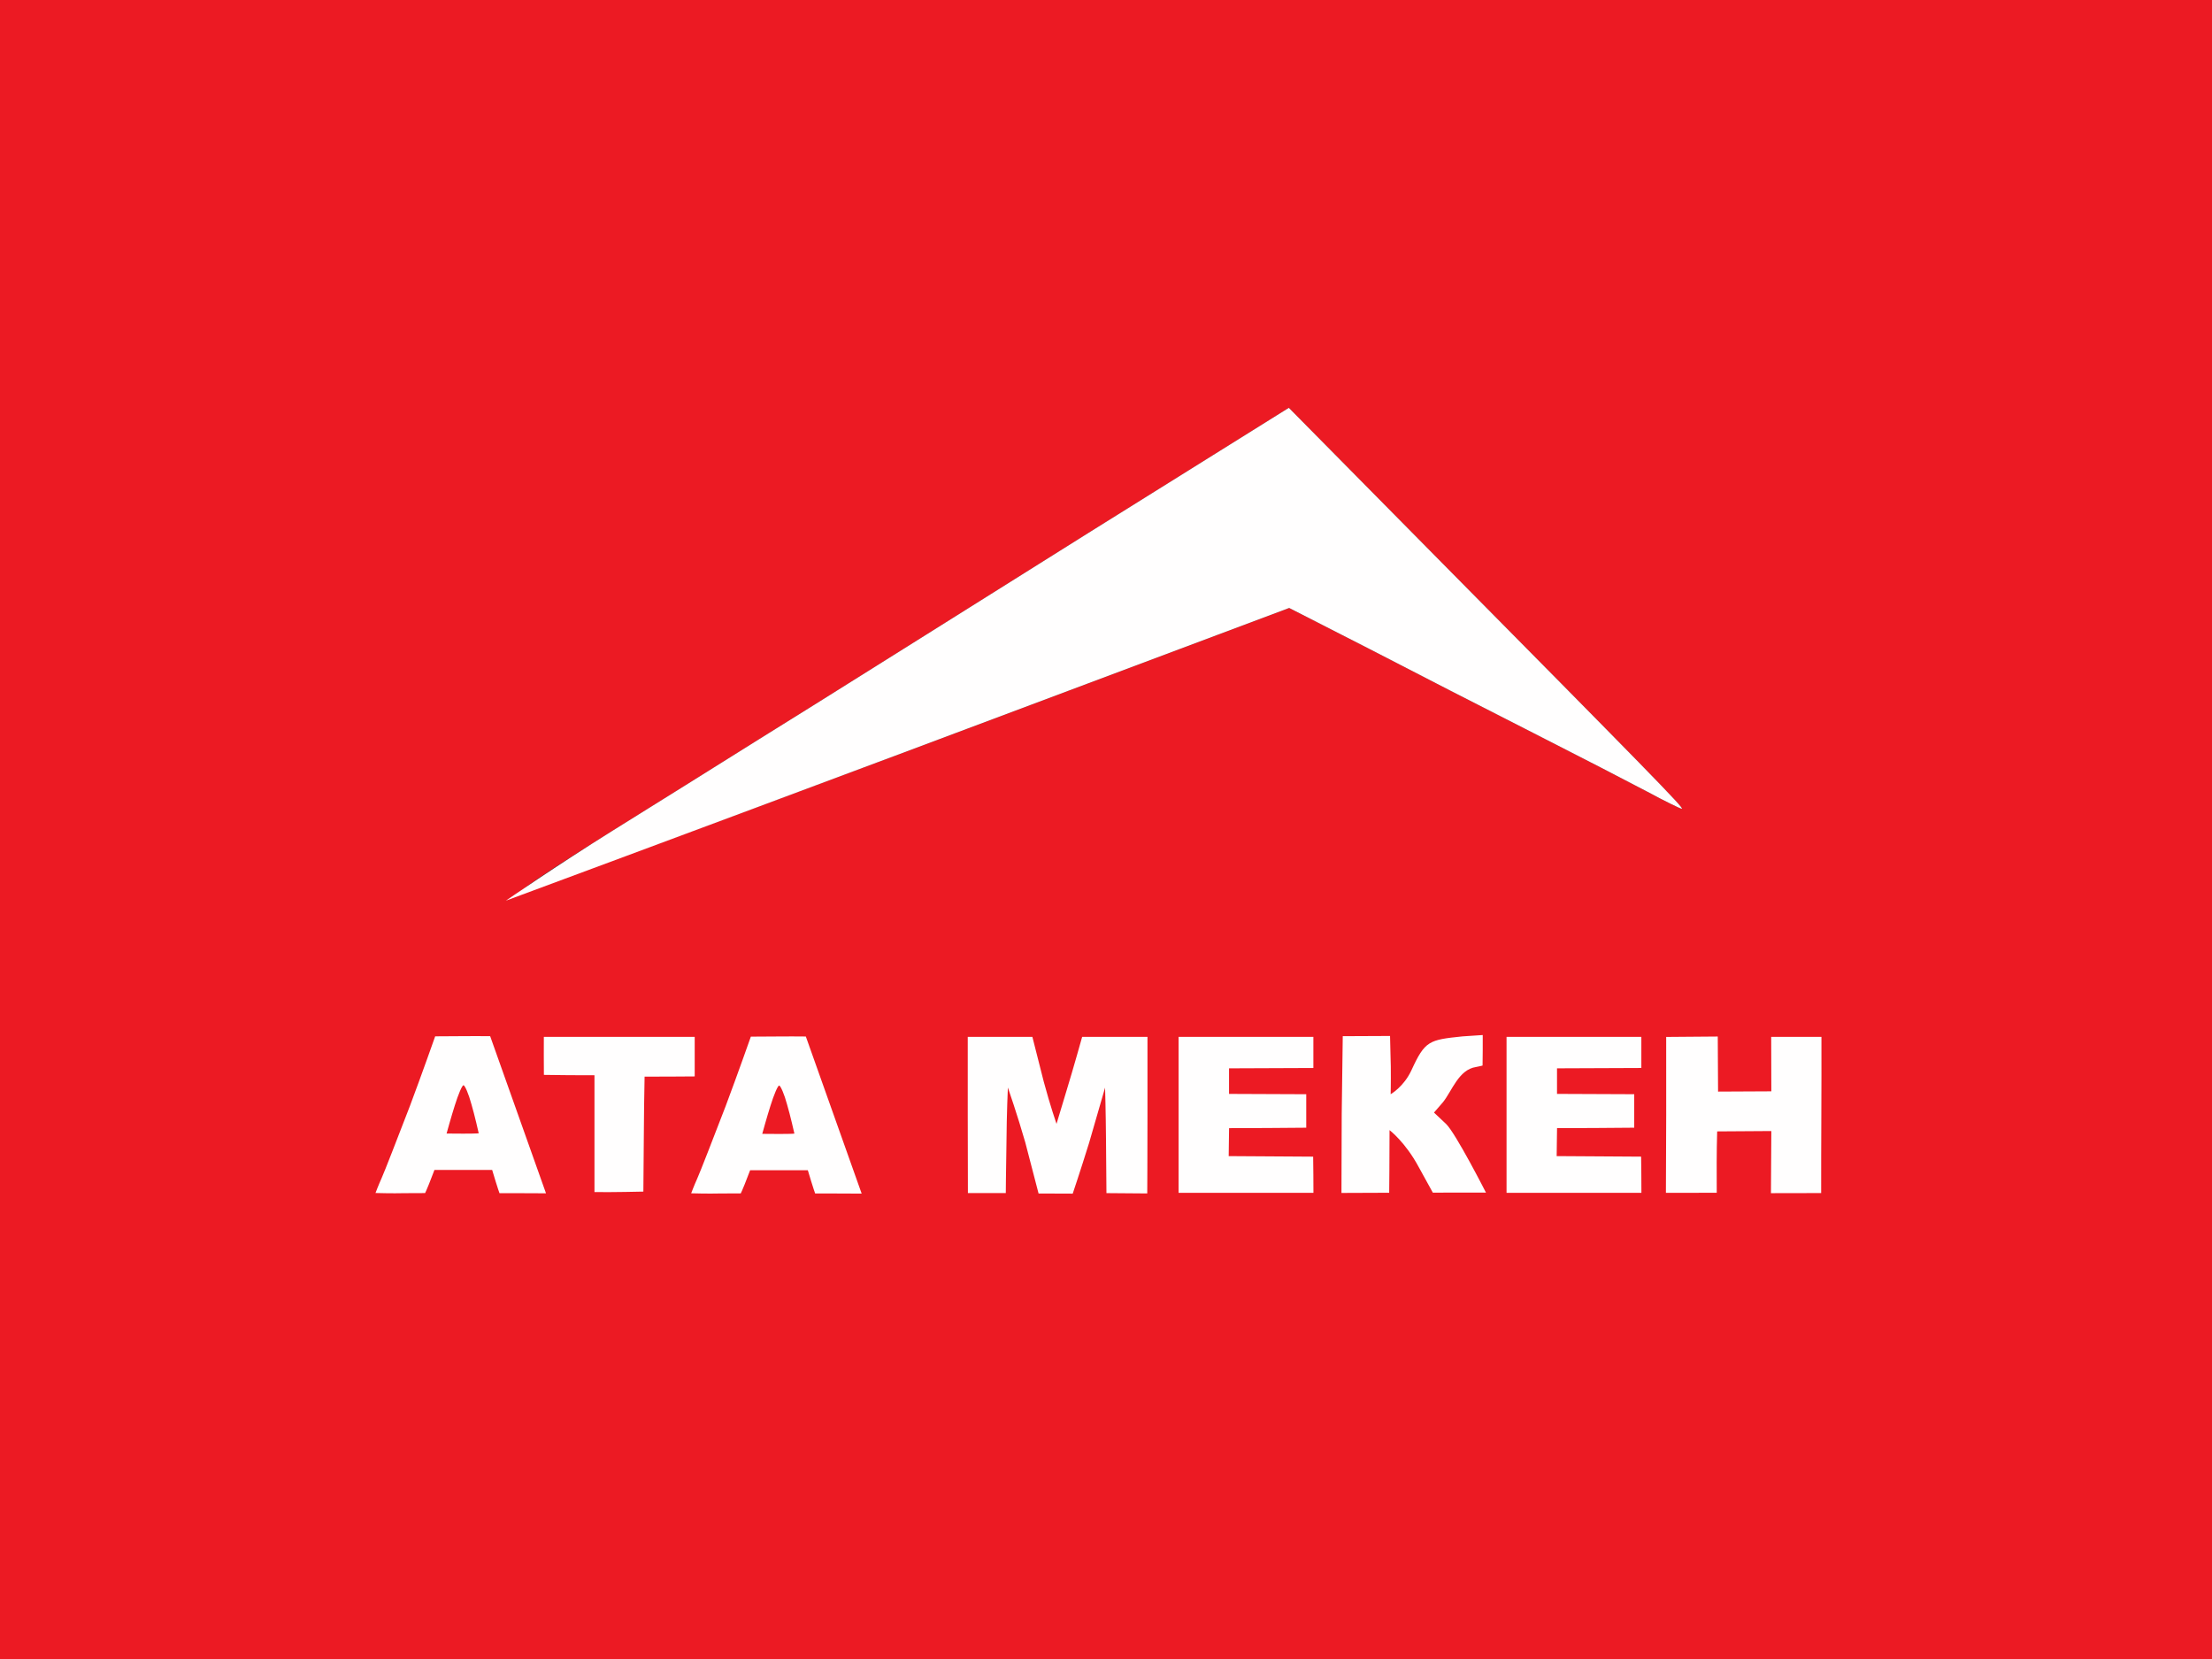 <svg xmlns="http://www.w3.org/2000/svg" version="1.0" viewBox="0 0 6400 4800">
  <rect x="0" y="0" width="6400" height="4800" fill="#333333" stroke="none"/>
  <path fill="#ec1a23" d="M0 2400V0h6400v4800H0zm2618-224l1112-417 233 119c127 66 340 175 472 242s281 144 332 171c50 27 95 49 99 49 9 0-102-113-729-747l-408-413-580 362c-318 200-675 423-791 496-117 73-233 145-258 161s-173 108-330 206c-285 178-294.873 194.231-244.873 175.231C1539.127 2575.231 2006 2405 2618 2176z"/>
  <g fill="#fffefe">
    <path d="M1086.416 3451.697S1094.624 3429.835 1104 3409c8.627-19.172 45-113 82-209 36-96 73.101-201.584 73.101-201.584 53.338-.015 105.769-1.094 159.101-.405l161.545 454.578s-47.747-.343-78.747-.343c-30.982 0-55.837-.072-55.837-.072s-7.055-20.025-11.163-34.175l-10-33h-167l-15.595 40.292c-5.299 13.82-11.459 26.645-11.459 26.645s-22.195.265-59.395.265c-35 1-84.135-.506-84.135-.506zm298.685-172.764S1373 3225 1364 3195c-8-30-19-55-23-55s-15 26-25 58c-10 31-23.899 81.685-23.899 81.685S1302 3280 1340 3280c43 0 45.101-1.068 45.101-1.068zM1720 3449v-338c-48.181.19-99.512-.43-146.348-1.056-.244-35.897-.423-75.392-.157-109.944H2010v114.393c-48.332.233-96.666.868-145 .607-2.482 111.776-2.122 220.894-3.562 332.663 0 0-92.173 2.218-141.438 1.337zM2800.449 3451.921L2800 3224v-224h187l33 130c19 70.729 36.822 121.729 36.822 121.729 20.013-67.28 39.138-127.97 59.178-198.729l15-53h189v224c0 124-.644 229-.644 229-41.69-.158-118.085-.915-118.085-.915L3200 3297c-.68-82.997-2.668-150.185-2.668-150.185S3174.496 3225.318 3151 3307c-26.131 84.047-47.303 146.551-47.303 146.551s-62.978.022-98.79-.373L2966.348 3305c-22.798-79.551-50.247-158.483-50.247-158.483S2912.595 3220.348 2912 3307c-1.595 91.551-1.915 144.822-1.915 144.822s-71.062.168-109.635.099zM3410 3451.247V3000h390v90c-82.108.353-163.831.565-244 .982V3165l223.364.915v96.898c-74.969.709-149.566 1.185-223.263 1.288-.667 26.667-.434 54.232-1.101 80.899 81.667.075 162.698 1.449 244.364 1.551.185 33.62 1.131 71.05.822 104.668-130.01.25-260.898-.358-390.186.029zM3881.271 3451.542L3882 3223l3-225 136.821-.611S4023 3044 4024 3086c.494 51.414-.423 79.94-.423 79.94S4061.752 3144.54 4084 3096c39-85 50.636-87.421 147.636-97.421l58.364-3.907c-.02 31.986.19 56.302-.481 88.284 0 0-12.474 3.243-18.837 4.184-50.358 7.45-69.531 69.189-95.682 101.86l-26 30 35 33c28 27 115.364 198.636 115.364 198.636-53.746-.136-93.096-.308-153.729.093L4105 3377c-38.664-72.286-84.626-107.201-84.626-107.201.185 60.855-1.019 181.209-1.019 181.209s-88.864.572-138.085.534zM4820 3451.225c.934-148.009 1.024-302.591.777-451.037 48.335-.172 99.093-.972 149.223-1.188l.899 159.303c51.218-.174 102.435-.546 154.101-.761 0-50.318-.428-106.774-.405-157.542H5270c.509 137.538-1.102 319.881-.809 451.892-51.863-.24-92.188.625-145.292.292.667-57.333.434-122.394 1.101-179.727-52.682.247-104.914.79-156.697 1.037-1.855 60.263-1.416 117.299-1.243 177.605-53.491.108-91.648-.031-147.06.126zM1770 2405c157-98 305-190 330-206s141-88 258-161c116-73 473-296 791-496l580-362 408 413c627 634 738 747 729 747-4 0-49-22-99-49-51-27-200-104-332-171s-345-176-472-242l-233-119-1112 417c-612 229-1154.359 429.921-1154.359 429.921S1613 2503 1770 2405zM4358.915 3451.218V2999.971h390v90c-82.108.353-163.831.565-244 .982v74.018l223.364.915v96.898c-74.969.709-149.566 1.185-223.263 1.288-.667 26.667-.434 54.232-1.101 80.899 81.667.075 162.698 1.449 244.364 1.551.185 33.62 1.131 71.05.822 104.668-130.01.25-260.898-.358-390.186.029zM1999.747 3452.59s8.208-21.862 17.584-42.697c8.627-19.172 45-113 82-209 36-96 73.101-201.584 73.101-201.584 53.338-.015 105.769-1.094 159.101-.405l161.545 454.578s-47.747-.343-78.747-.343c-30.982 0-55.837-.072-55.837-.072s-7.055-20.025-11.163-34.175l-10-33h-167l-15.595 40.292c-5.299 13.82-11.459 26.645-11.459 26.645s-22.195.265-59.395.265c-35 1-84.135-.506-84.135-.506zm298.685-172.764s-12.101-53.932-21.101-83.932c-8-30-19-55-23-55s-15 26-25 58c-10 31-23.899 81.685-23.899 81.685s9.899.315 47.899.315c43 0 45.101-1.068 45.101-1.068z"/>
  </g>
</svg>
